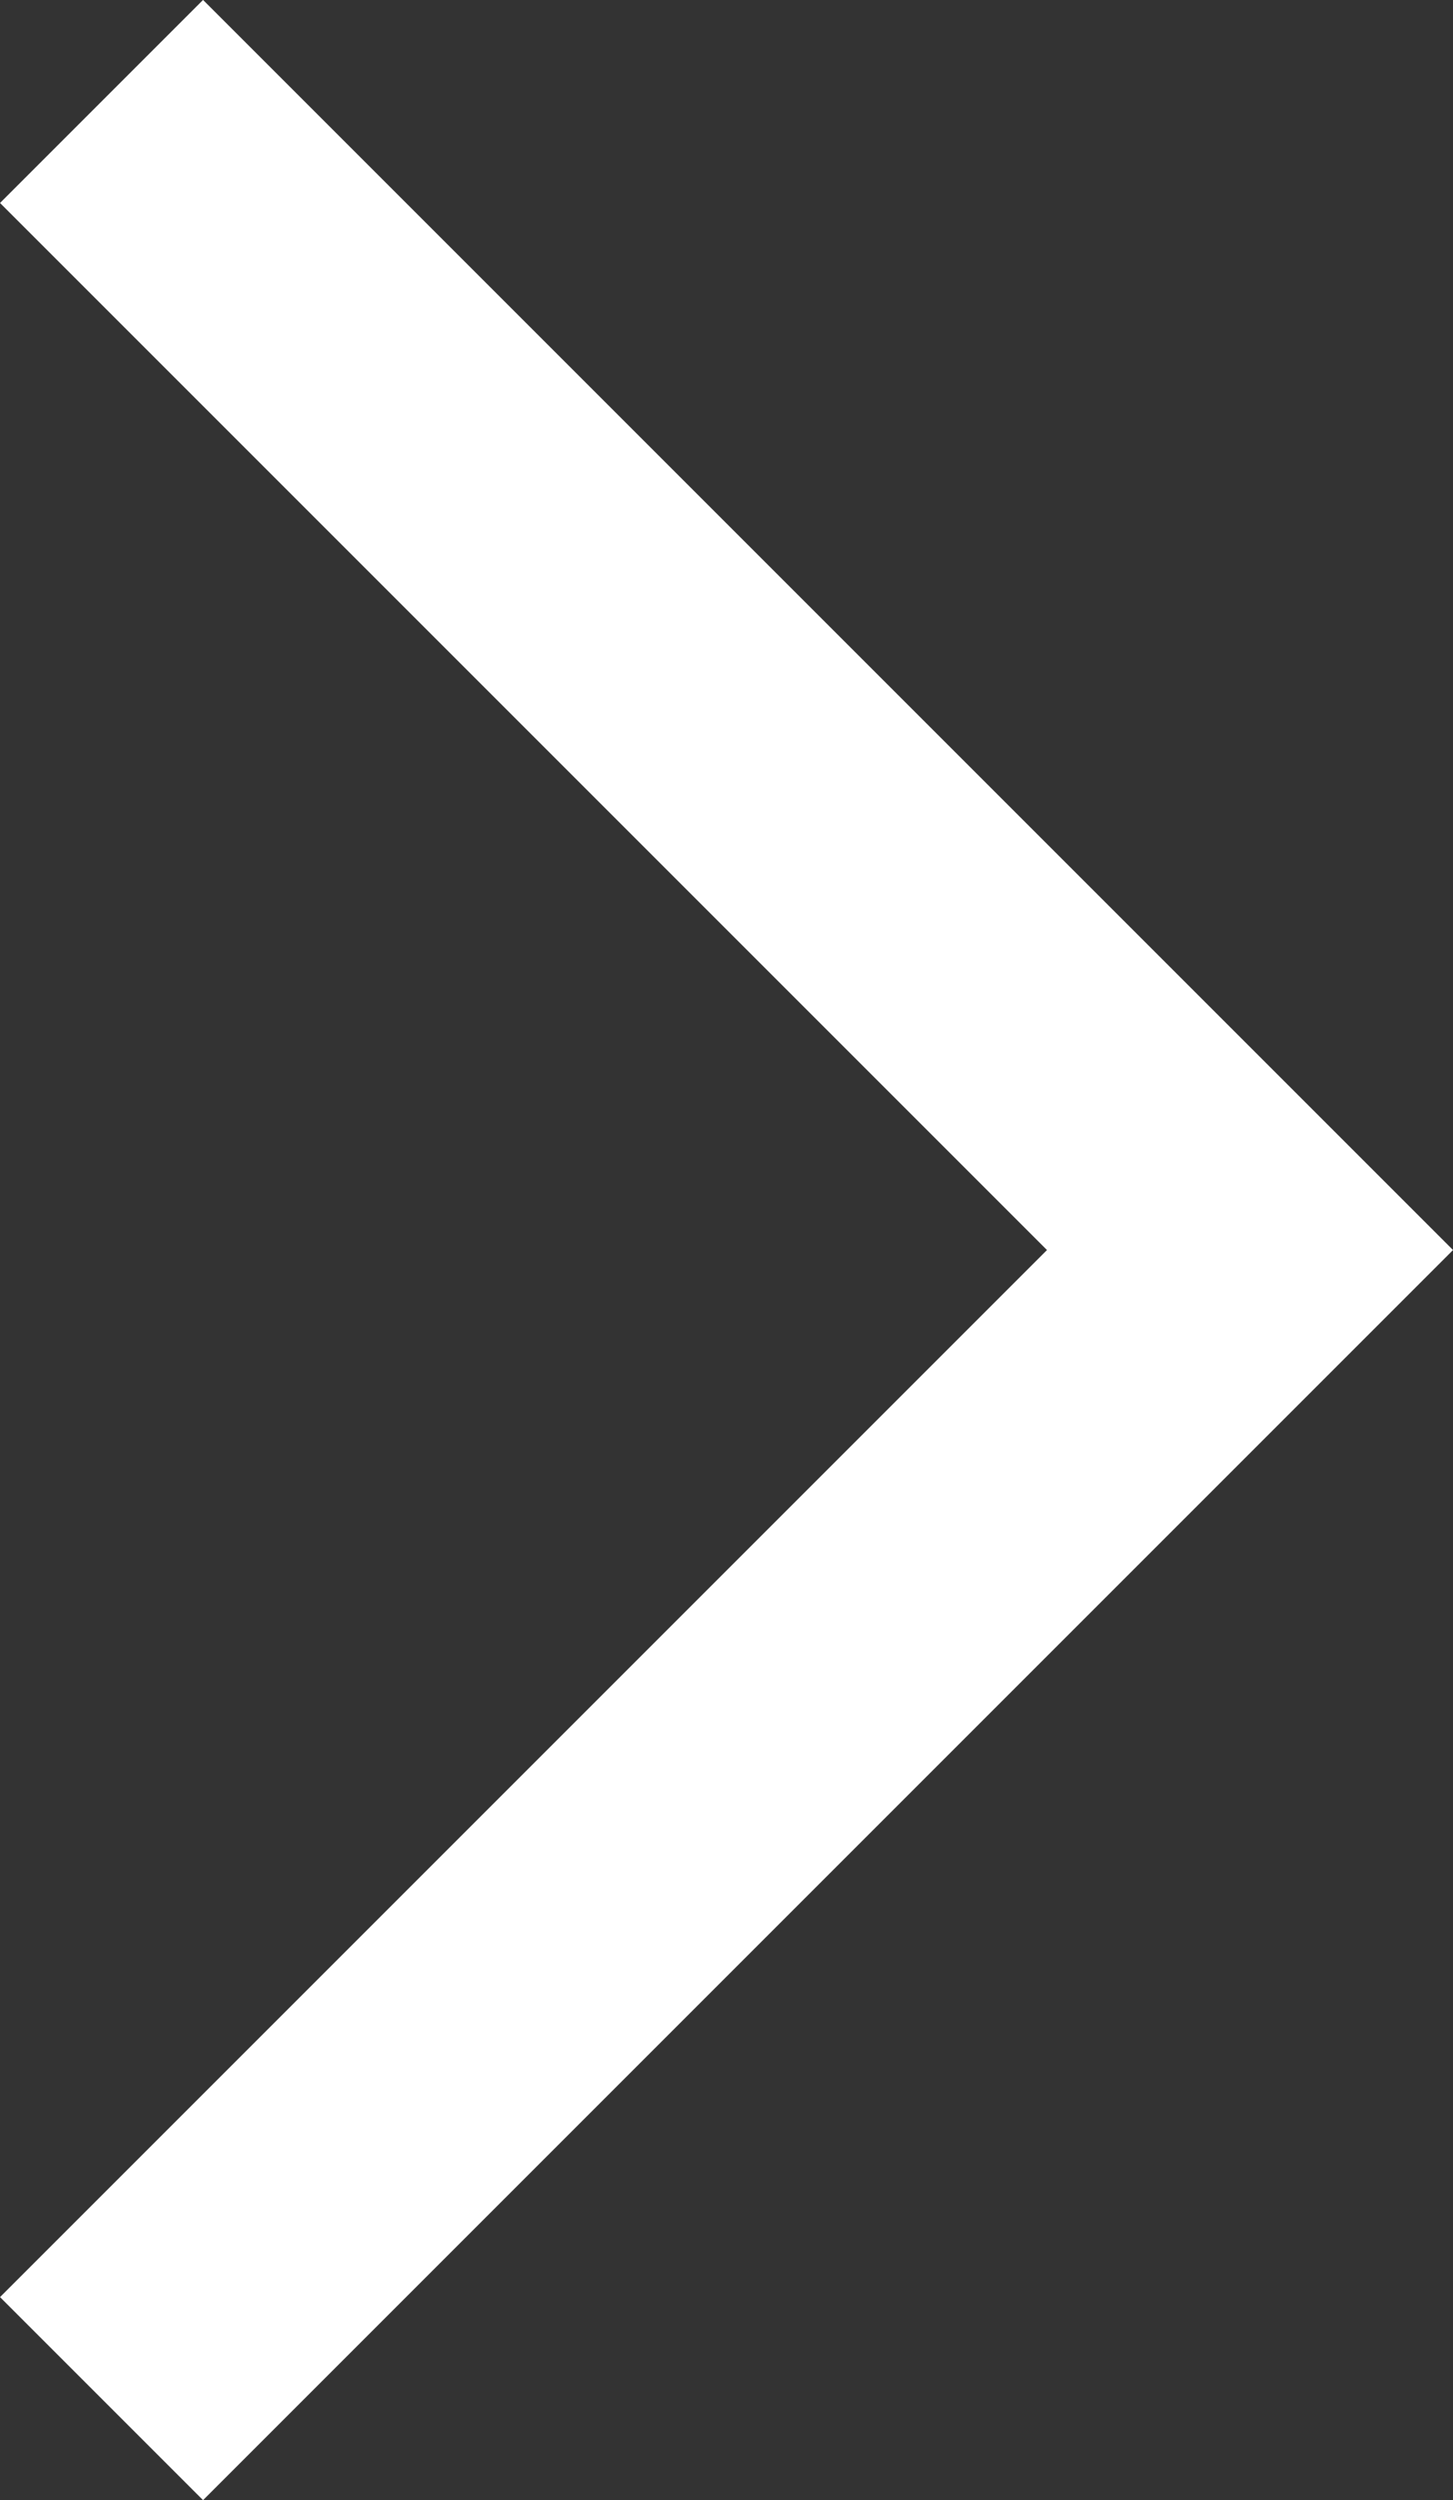 <svg xmlns="http://www.w3.org/2000/svg" width="15.182" height="26.121" viewBox="0 0 15.182 26.121"><rect x="0" y="0" width="15.182" height="26.121" fill="#333333" stroke="none"/><path d="M-12519.229-1774.488l12-12,12,12" transform="translate(-1773.427 12520.289) rotate(90)" fill="none" stroke="#fff" stroke-width="3"/></svg>